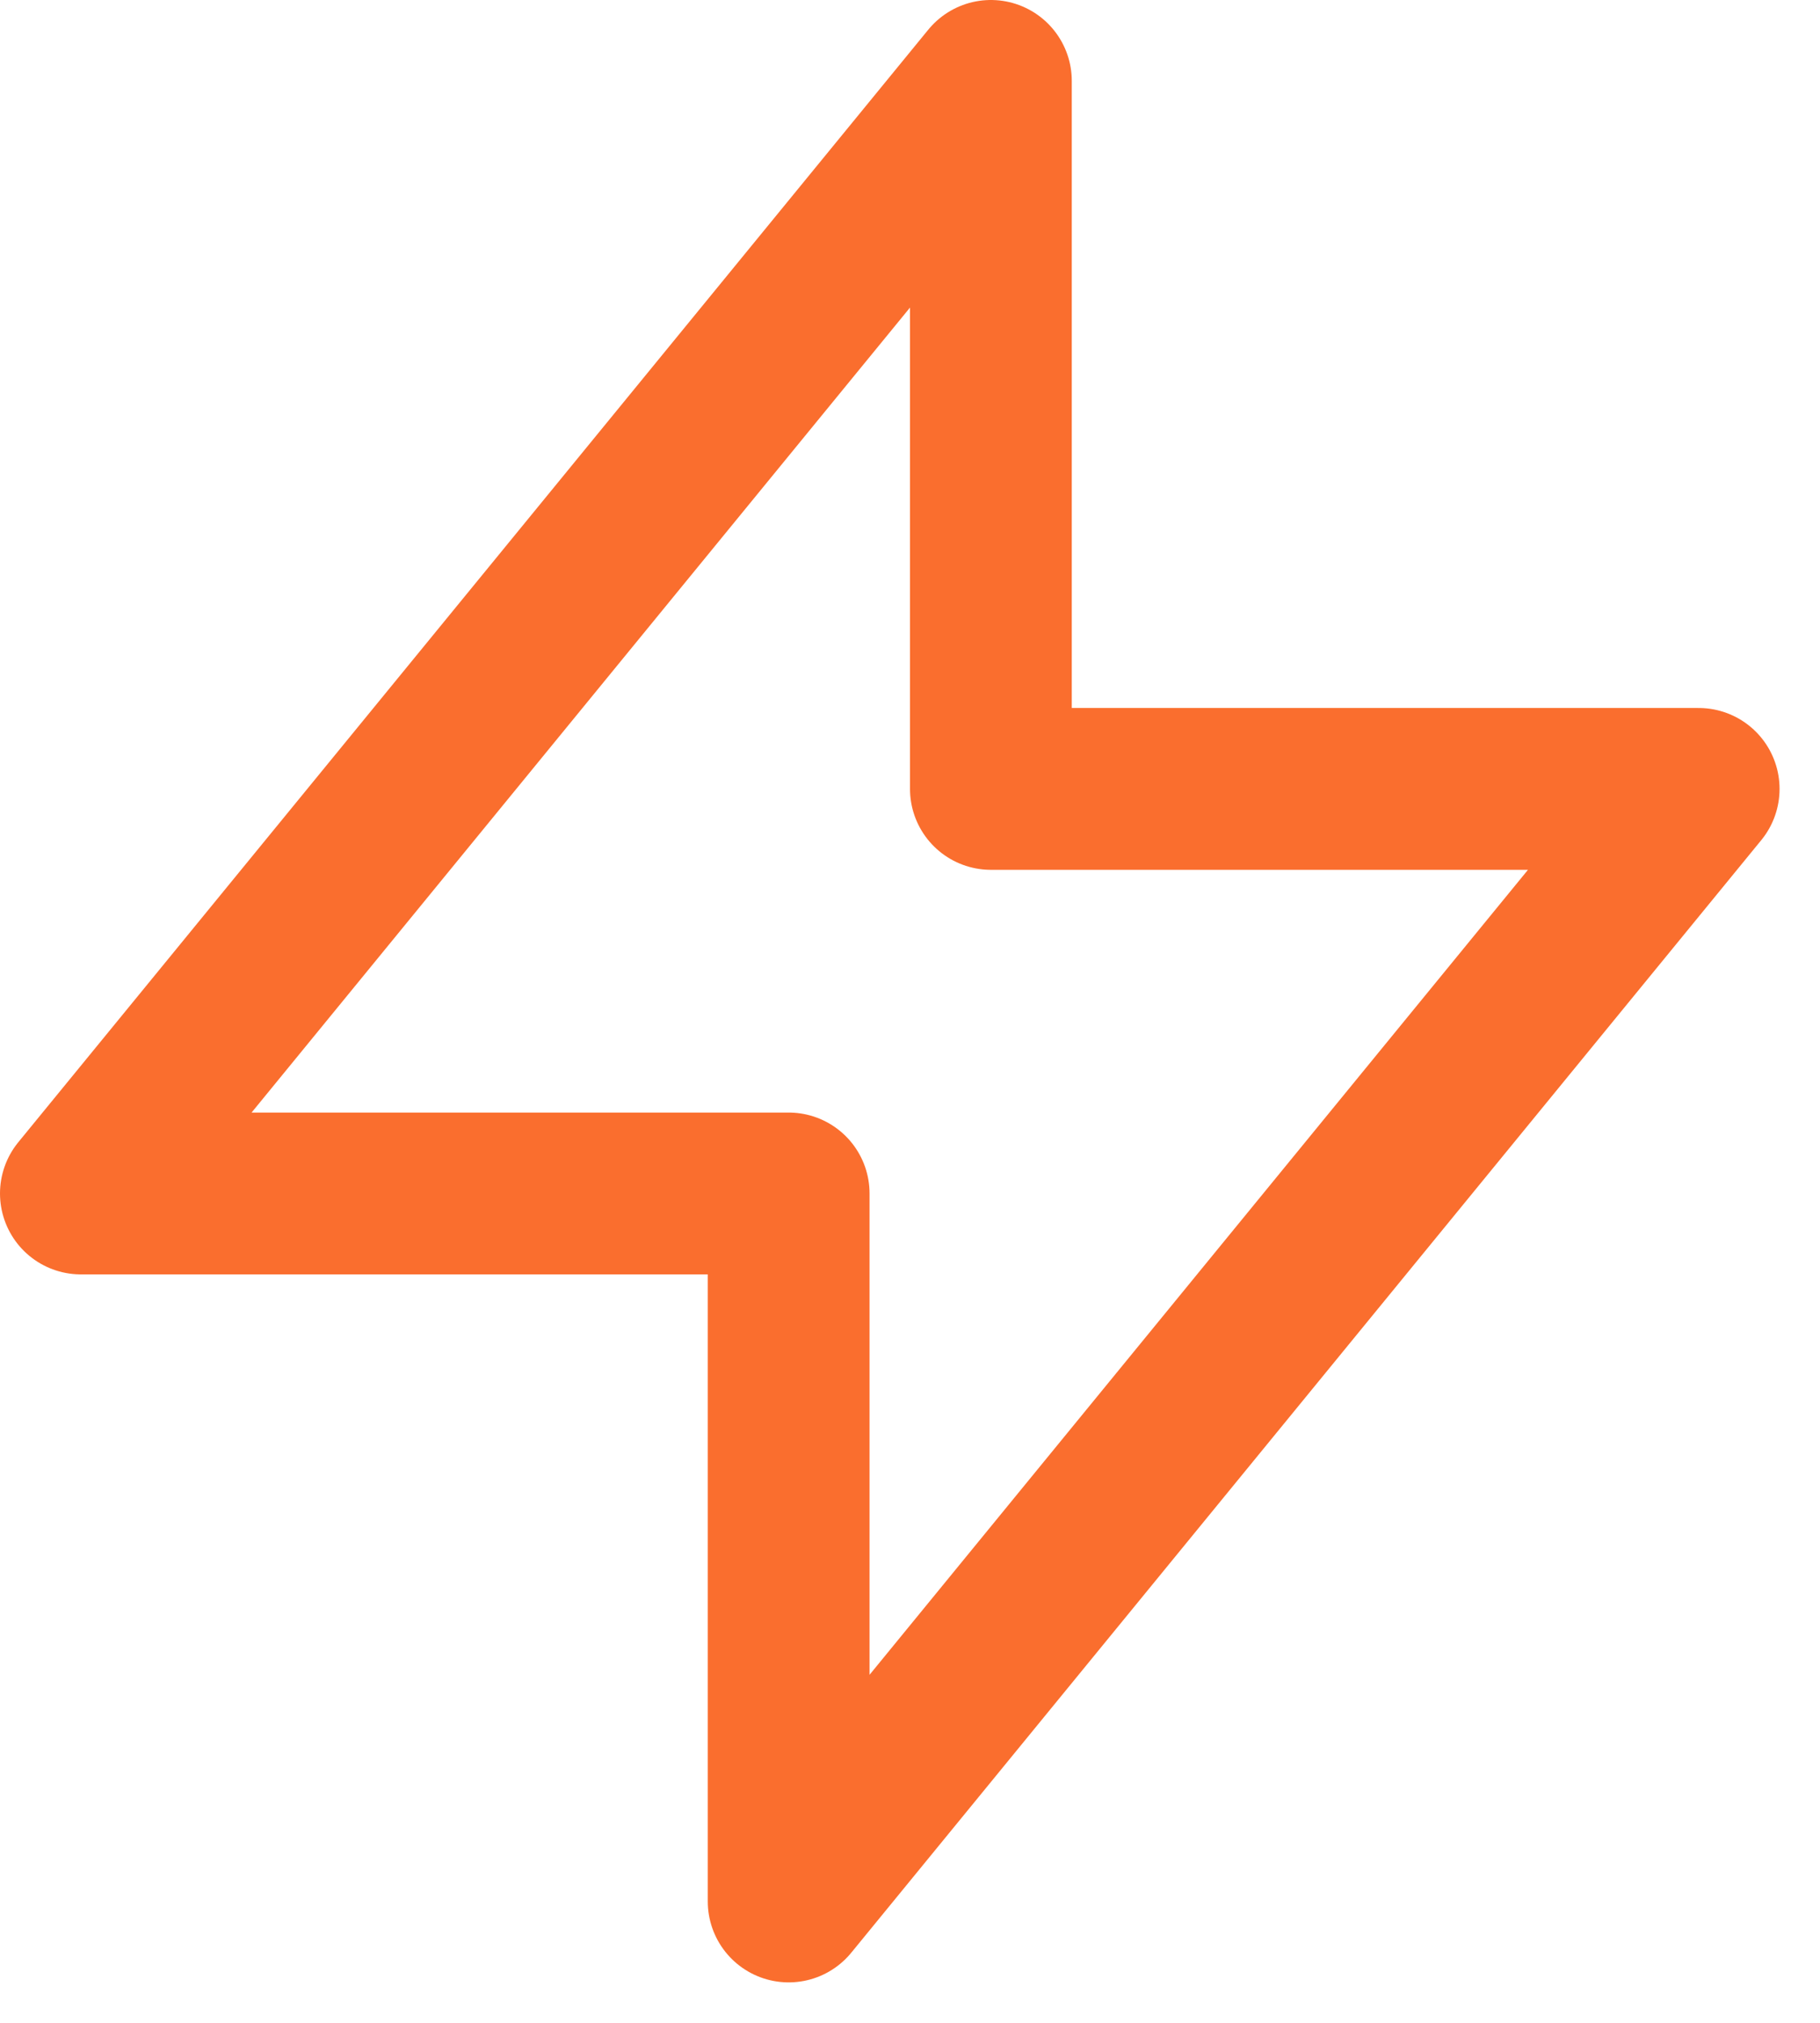 <?xml version="1.0" encoding="UTF-8"?>
<svg width="45px" height="50px" viewBox="0 0 45 50" version="1.1" xmlns="http://www.w3.org/2000/svg" xmlns:xlink="http://www.w3.org/1999/xlink">
    <title>Group</title>
    <g id="Page-1" stroke="none" stroke-width="1" fill="none" fill-rule="evenodd" stroke-linecap="round" stroke-linejoin="round">
        <g id="Group" transform="translate(2, 2)" stroke="#FA6E2E" stroke-width="4">
            <polygon id="Path" points="22.5 17.5 22.5 0 0 27.5 17.5 27.5 17.5 45 40 17.5"></polygon>
        </g>
    </g>
</svg>